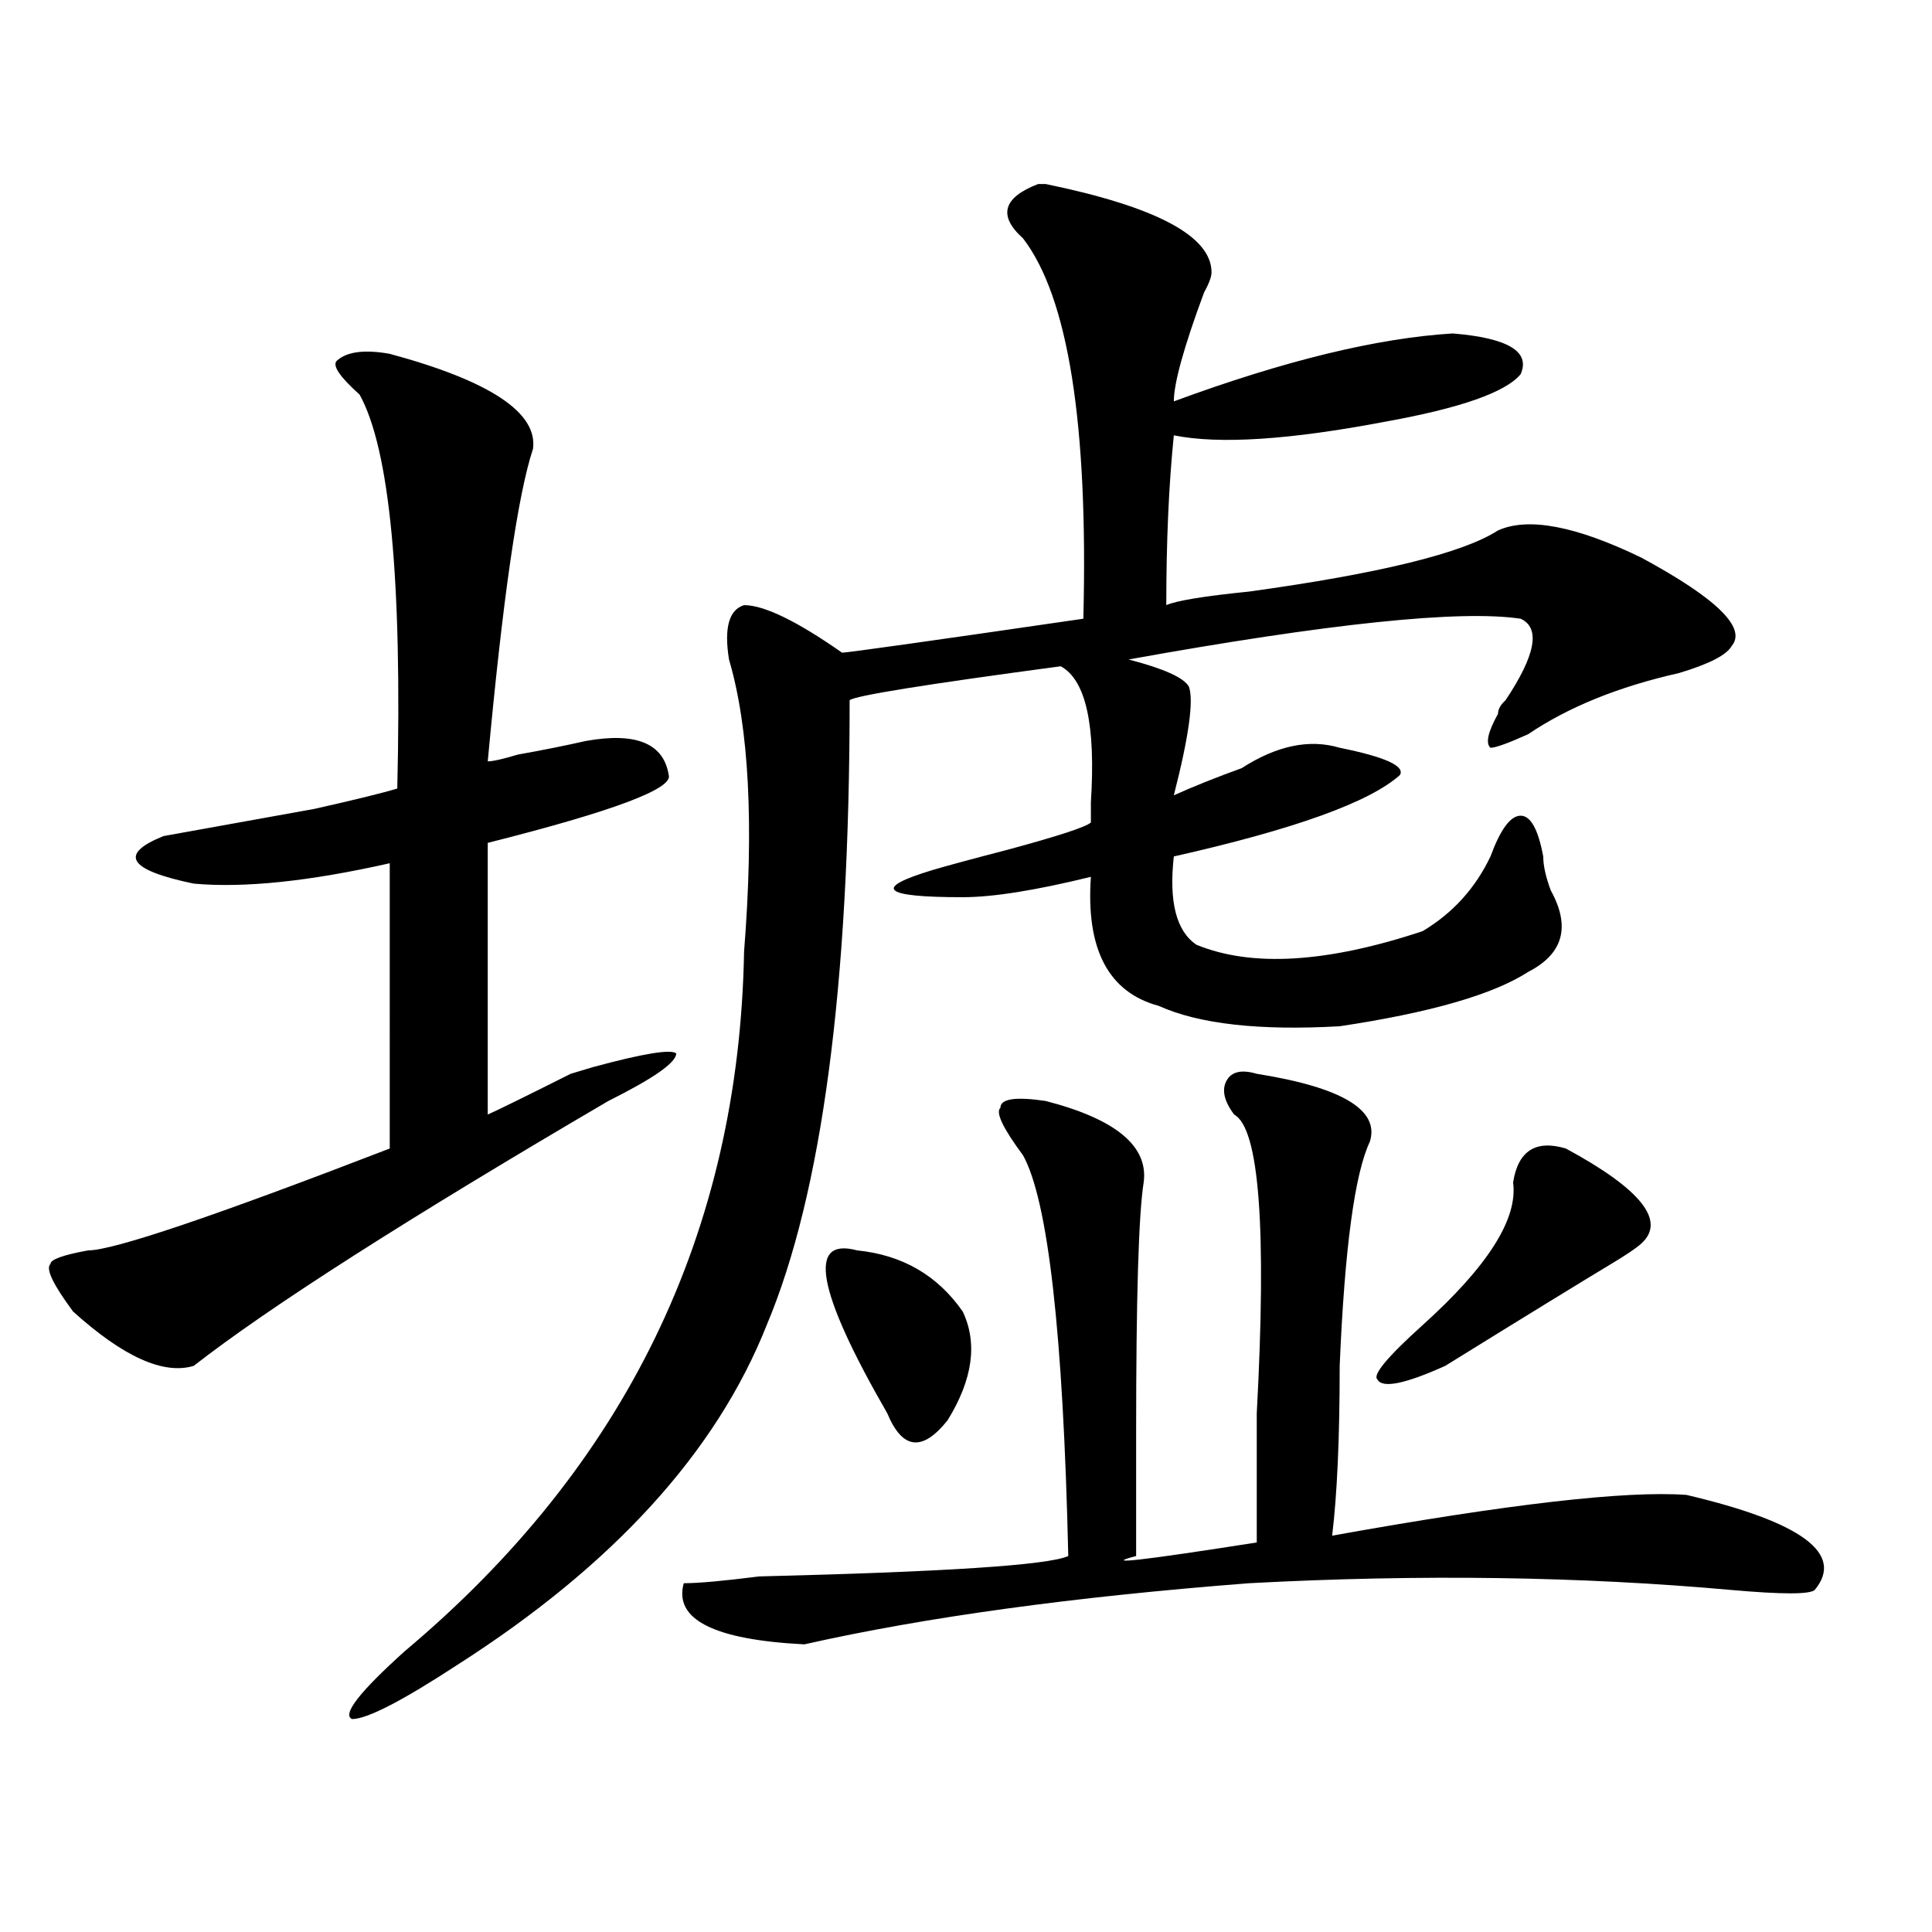 <?xml version="1.0" encoding="utf-8"?>
<!-- Generator: Adobe Illustrator 16.0.0, SVG Export Plug-In . SVG Version: 6.00 Build 0)  -->
<!DOCTYPE svg PUBLIC "-//W3C//DTD SVG 1.1//EN" "http://www.w3.org/Graphics/SVG/1.1/DTD/svg11.dtd">
<svg version="1.1" id="图层_1" xmlns="http://www.w3.org/2000/svg" xmlns:xlink="http://www.w3.org/1999/xlink" x="0px" y="0px"
	 width="1000px" height="1000px" viewBox="0 0 1000 1000" enable-background="new 0 0 1000 1000" xml:space="preserve">
<path d="M201.727,183.141c52.011,14.063,76.705,30.487,74.145,49.219c-7.805,23.456-15.609,77.344-23.414,161.719
	c2.561,0,7.805-1.153,15.609-3.516c12.987-2.308,24.694-4.669,35.121-7.031c25.975-4.669,40.304,1.208,42.926,17.578
	c2.561,7.031-28.658,18.786-93.656,35.156v140.625c5.183-2.308,19.512-9.339,42.926-21.094l11.707-3.516
	c25.975-7.031,40.304-9.339,42.926-7.031c0,4.724-11.707,12.909-35.121,24.609c-104.083,60.974-175.605,106.677-214.629,137.109
	c-15.609,4.724-36.463-4.669-62.438-28.125c-10.427-14.063-14.329-22.247-11.707-24.609c0-2.308,6.463-4.669,19.512-7.031
	c12.987,0,64.998-17.578,156.094-52.734V446.813c-41.646,9.394-75.486,12.909-101.461,10.547
	c-33.841-7.031-39.023-15.216-15.609-24.609c12.987-2.308,39.023-7.031,78.047-14.063c20.792-4.669,35.121-8.185,42.926-10.547
	c2.561-107.776-3.902-175.781-19.512-203.906c-10.427-9.339-14.329-15.216-11.707-17.578
	C179.593,181.987,188.678,180.833,201.727,183.141z M627.082,140.953c0,2.362-1.342,5.877-3.902,10.547
	c-10.427,28.125-15.609,46.911-15.609,56.25c57.193-21.094,105.363-32.794,144.387-35.156c28.597,2.362,40.304,9.394,35.121,21.094
	c-7.805,9.394-31.219,17.578-70.242,24.609c-49.45,9.394-85.852,11.755-109.266,7.031c-2.622,25.817-3.902,55.097-3.902,87.891
	c5.183-2.308,19.512-4.669,42.926-7.031c67.62-9.339,110.546-19.886,128.777-31.641c15.609-7.031,40.304-2.308,74.145,14.063
	c39.023,21.094,54.633,36.364,46.828,45.703c-2.622,4.724-11.707,9.394-27.316,14.063c-31.219,7.031-57.255,17.578-78.047,31.641
	c-10.427,4.724-16.951,7.031-19.512,7.031c-2.622-2.308-1.342-8.185,3.902-17.578c0-2.308,1.28-4.669,3.902-7.031
	c15.609-23.401,18.17-37.464,7.805-42.188c-31.219-4.669-98.9,2.362-202.922,21.094c18.17,4.724,28.597,9.394,31.219,14.063
	c2.561,7.031,0,25.817-7.805,56.25c10.365-4.669,22.072-9.339,35.121-14.063c18.17-11.7,35.121-15.216,50.73-10.547
	c23.414,4.724,33.779,9.394,31.219,14.063c-15.609,14.063-54.633,28.125-117.07,42.188c-2.622,23.456,1.28,38.672,11.707,45.703
	c28.597,11.755,67.62,9.394,117.07-7.031c15.609-9.339,27.316-22.247,35.121-38.672c5.183-14.063,10.365-21.094,15.609-21.094
	c5.183,0,9.085,7.031,11.707,21.094c0,4.724,1.28,10.547,3.902,17.578c10.365,18.786,6.463,32.849-11.707,42.188
	c-18.231,11.755-50.73,21.094-97.559,28.125c-41.646,2.362-72.864-1.153-93.656-10.547c-26.036-7.031-37.743-29.278-35.121-66.797
	c-28.658,7.031-50.73,10.547-66.34,10.547c-20.854,0-32.561-1.153-35.121-3.516c-2.622-2.308,3.902-5.823,19.512-10.547
	c7.805-2.308,20.792-5.823,39.023-10.547c25.975-7.031,40.304-11.7,42.926-14.063c0-2.308,0-5.823,0-10.547
	c2.561-39.825-2.622-63.281-15.609-70.313c-70.242,9.394-106.705,15.271-109.266,17.578c0,147.656-14.329,255.487-42.926,323.438
	c-26.036,65.644-79.389,124.255-159.996,175.781c-28.658,18.731-46.828,28.125-54.633,28.125
	c-5.244-2.362,3.902-14.063,27.316-35.156c114.448-96.075,172.983-216.761,175.605-362.109
	c5.183-65.589,2.561-116.016-7.805-151.172c-2.622-16.37,0-25.763,7.805-28.125c10.365,0,27.316,8.239,50.73,24.609
	c2.561,0,44.206-5.823,124.875-17.578c2.561-100.745-7.805-166.388-31.219-196.875c-13.049-11.701-10.427-21.094,7.805-28.125h3.902
	C598.424,107.005,627.082,122.221,627.082,140.953z M650.496,555.797c44.206,7.031,63.718,18.786,58.535,35.156
	c-7.805,16.425-13.049,55.097-15.609,116.016c0,37.519-1.342,66.797-3.902,87.891c91.034-16.37,152.191-23.401,183.41-21.094
	c59.815,14.063,81.949,30.487,66.34,49.219c-2.622,2.307-16.951,2.307-42.926,0c-78.047-7.031-161.338-8.24-249.75-3.516
	c-91.096,7.031-167.801,17.578-230.238,31.641c-46.828-2.362-67.682-12.909-62.438-31.641c7.805,0,20.792-1.209,39.023-3.516
	c96.217-2.362,149.569-5.823,159.996-10.547c-2.622-114.808-10.427-183.966-23.414-207.422
	c-10.427-14.063-14.329-22.247-11.707-24.609c0-4.669,7.805-5.823,23.414-3.516c36.401,9.394,53.291,23.456,50.73,42.188
	c-2.622,16.425-3.902,59.766-3.902,130.078c0,28.125,0,49.219,0,63.281c-18.231,4.724,2.561,2.362,62.438-7.031
	c0-14.063,0-36.31,0-66.797c5.183-96.075,1.28-147.656-11.707-154.688c-5.244-7.031-6.524-12.854-3.902-17.578
	C637.447,554.644,642.691,553.489,650.496,555.797z M443.672,647.203c23.414,2.362,41.584,12.909,54.633,31.641
	c7.805,16.425,5.183,35.156-7.805,56.25c-13.049,16.425-23.414,15.271-31.219-3.516
	C422.818,668.297,417.636,640.172,443.672,647.203z M810.492,594.469c39.023,21.094,52.011,37.519,39.023,49.219
	c-2.622,2.362-7.805,5.878-15.609,10.547c-15.609,9.394-44.268,26.972-85.852,52.734c-20.854,9.394-32.561,11.755-35.121,7.031
	c-2.622-2.308,5.183-11.7,23.414-28.125c33.779-30.433,49.389-55.042,46.828-73.828C785.736,595.677,794.883,589.8,810.492,594.469z
	"/>
</svg>
